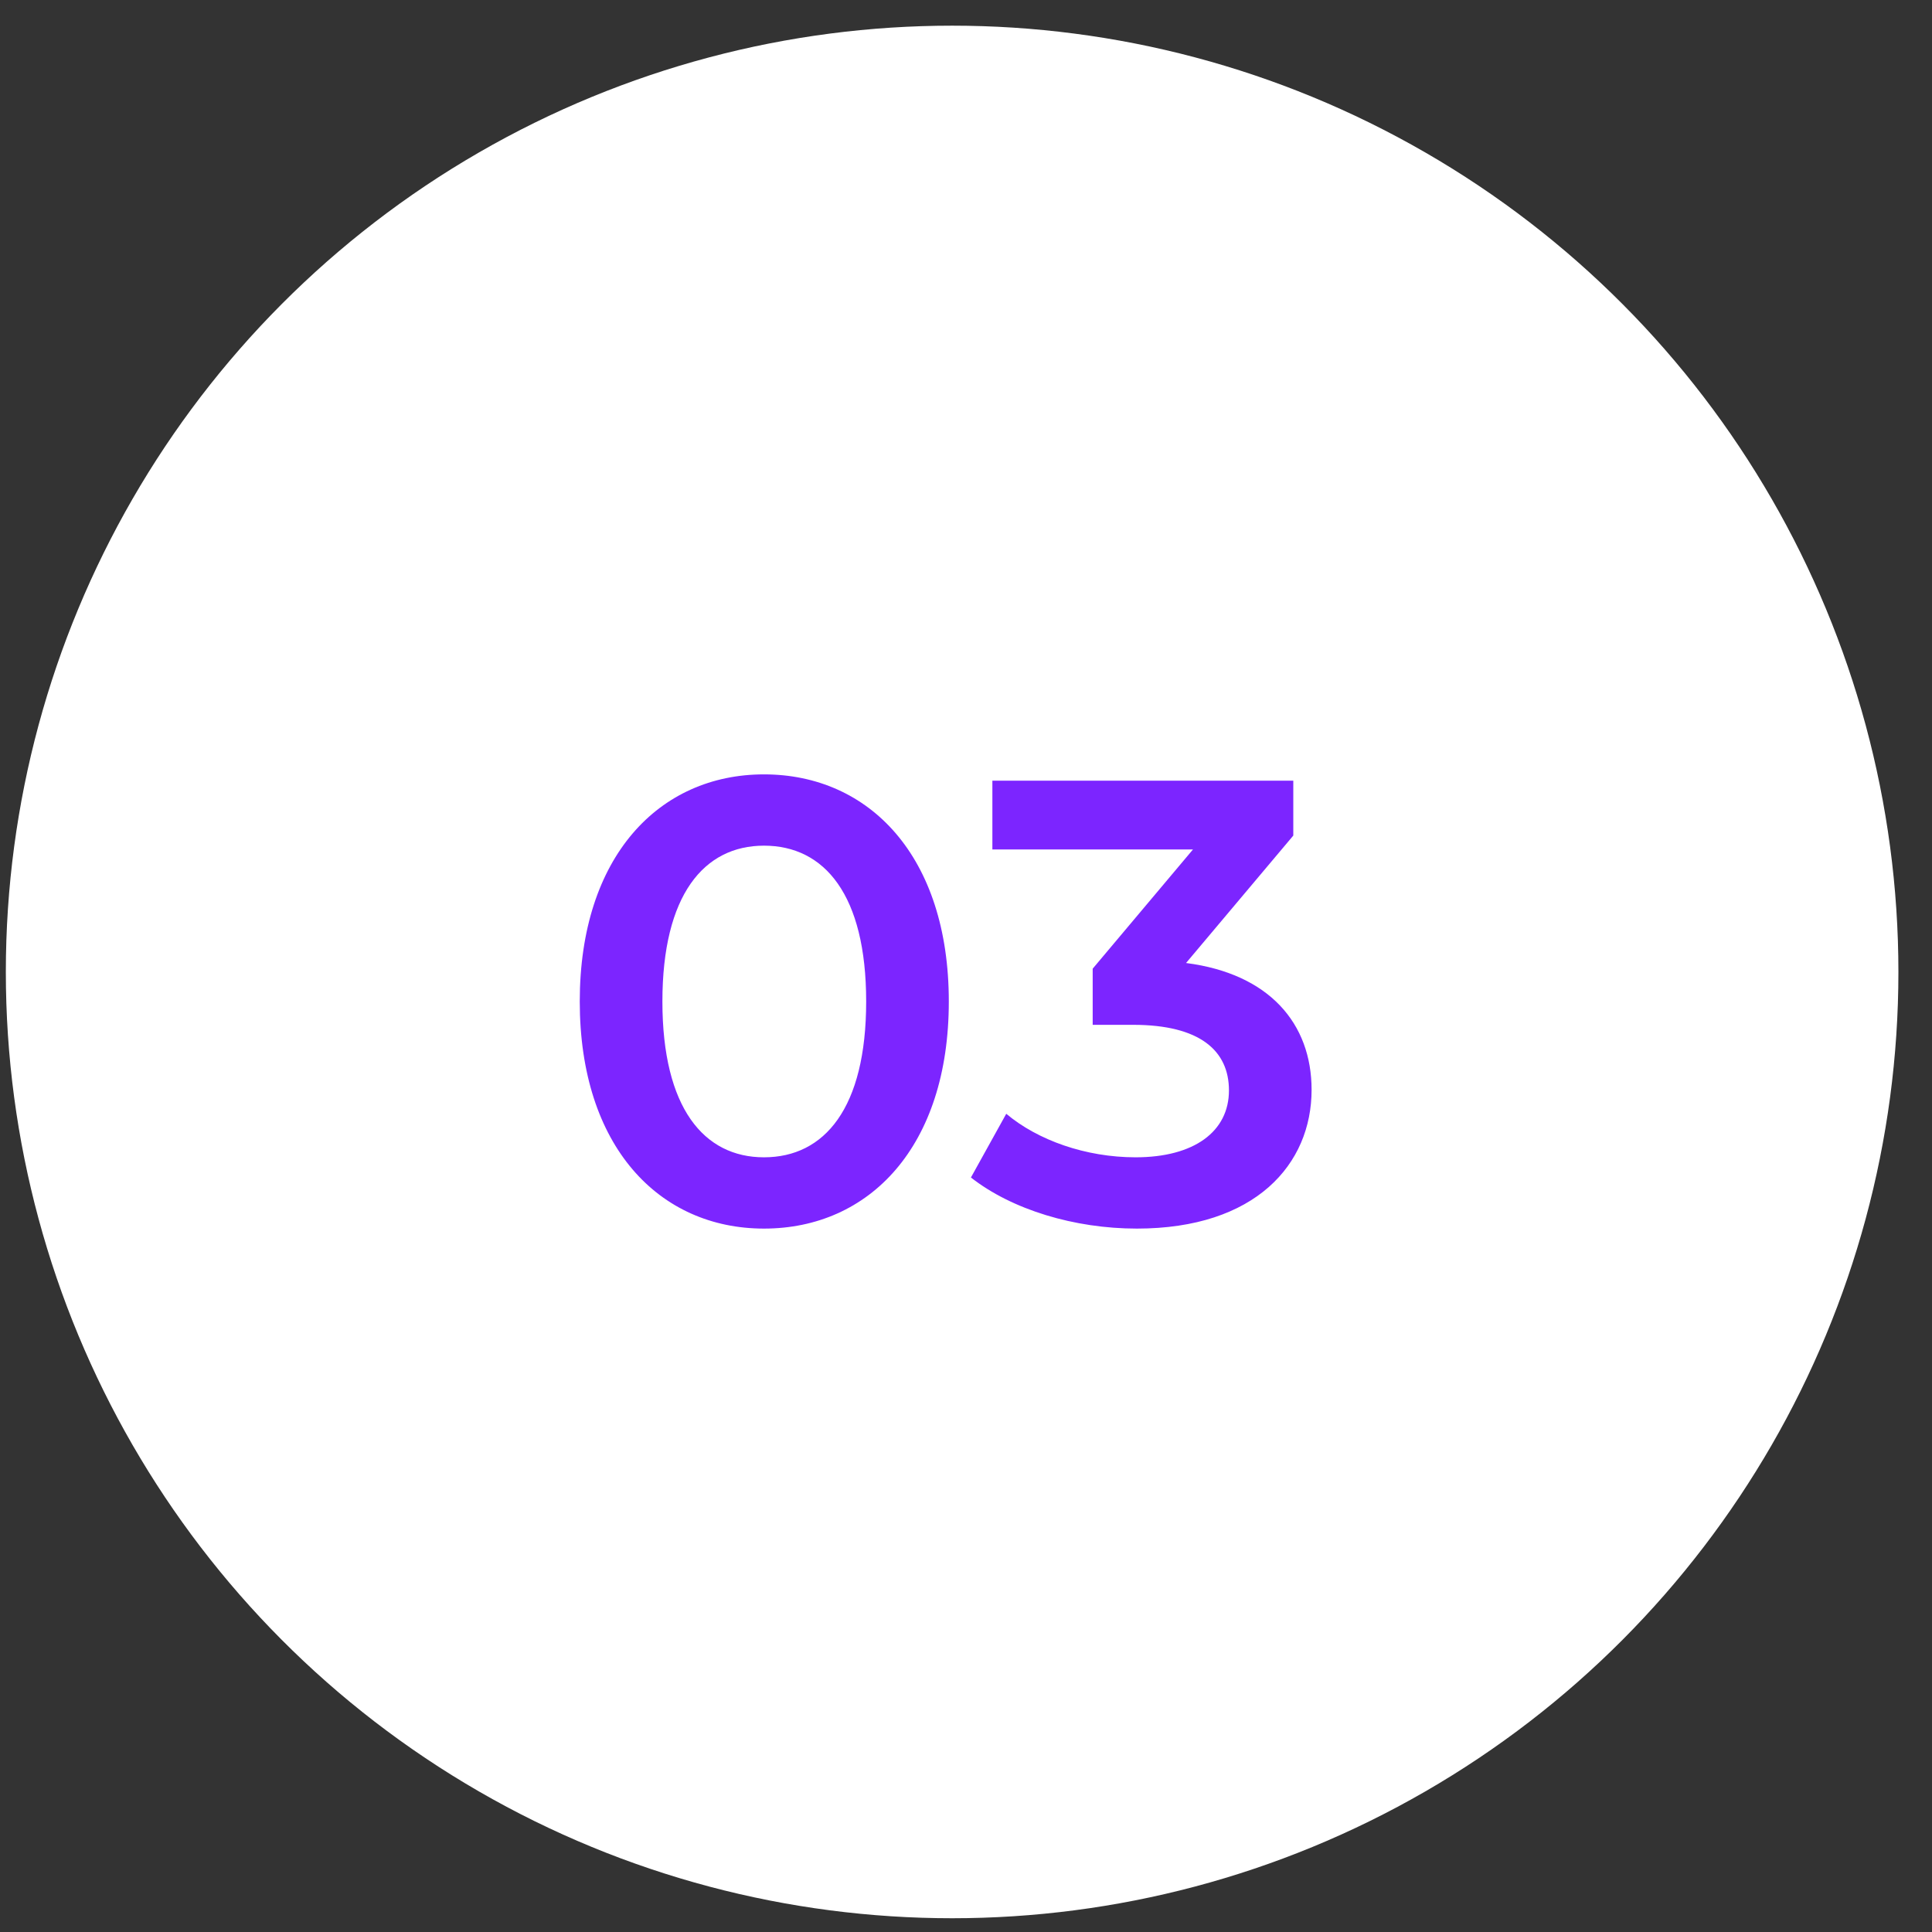 <?xml version="1.0" encoding="UTF-8"?> <svg xmlns="http://www.w3.org/2000/svg" width="49" height="49" viewBox="0 0 49 49" fill="none"><rect x="0" y="0" width="49" height="49" fill="#333333" stroke="none"/> <circle cx="24.148" cy="24.651" r="24" fill="white"></circle> <path d="M19.376 31.16C22.048 31.16 24.064 29.08 24.064 25.4C24.064 21.72 22.048 19.64 19.376 19.64C16.72 19.64 14.704 21.72 14.704 25.4C14.704 29.08 16.72 31.16 19.376 31.16ZM19.376 29.352C17.856 29.352 16.8 28.104 16.8 25.4C16.8 22.696 17.856 21.448 19.376 21.448C20.912 21.448 21.968 22.696 21.968 25.4C21.968 28.104 20.912 29.352 19.376 29.352ZM30.081 24.424L32.801 21.192V19.8H25.169V21.544H30.257L27.713 24.568V25.992H28.737C30.433 25.992 31.169 26.648 31.169 27.656C31.169 28.696 30.289 29.352 28.801 29.352C27.537 29.352 26.321 28.92 25.521 28.248L24.625 29.864C25.665 30.68 27.249 31.16 28.833 31.16C31.841 31.16 33.265 29.528 33.265 27.64C33.265 25.96 32.193 24.696 30.081 24.424Z" fill="#7C25FF"></path> </svg> 